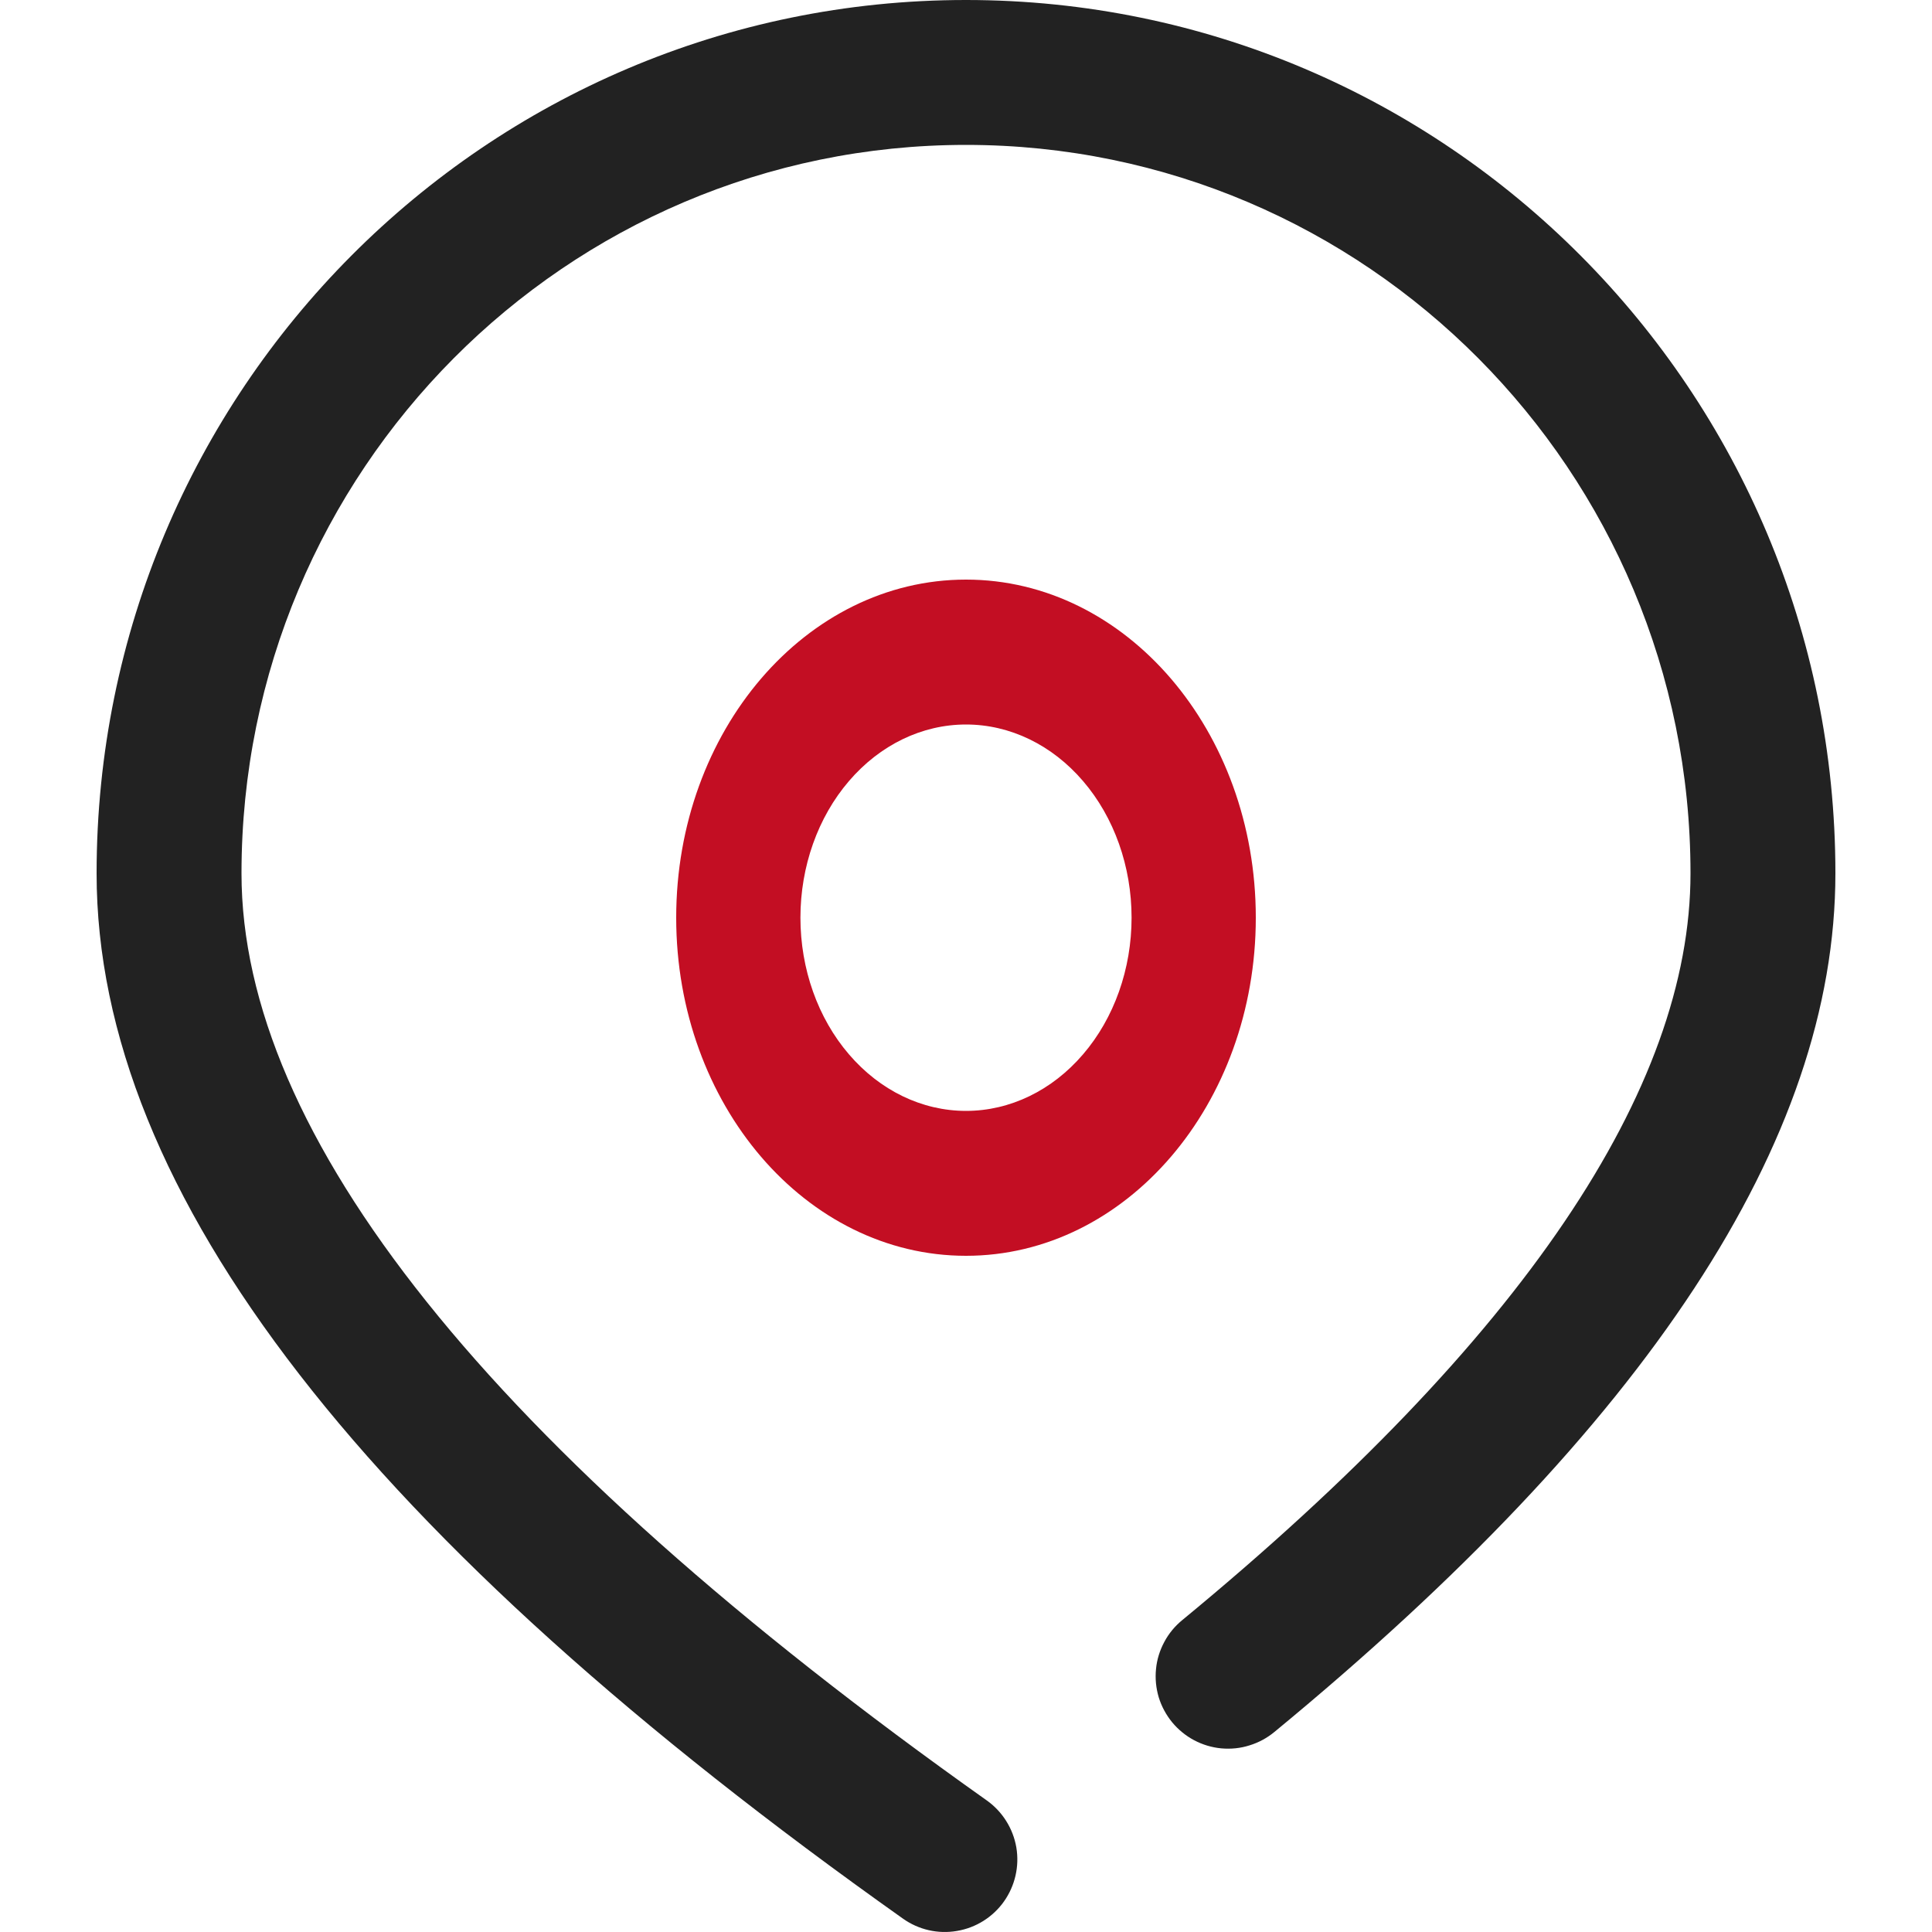 <svg width="20" height="20" viewBox="0 0 20 20" fill="none" xmlns="http://www.w3.org/2000/svg">
<path d="M10 13C8.343 13 7 11.433 7 9.5C7 7.567 8.343 6 10 6C11.657 6 13 7.567 13 9.5C13 11.433 11.657 13 10 13ZM10 11.5C10.455 11.5 10.891 11.289 11.212 10.914C11.534 10.539 11.714 10.03 11.714 9.5C11.714 8.97 11.534 8.461 11.212 8.086C10.891 7.711 10.455 7.5 10 7.5C9.545 7.5 9.109 7.711 8.788 8.086C8.466 8.461 8.286 8.97 8.286 9.5C8.286 10.03 8.466 10.539 8.788 10.914C9.109 11.289 9.545 11.5 10 11.5Z" fill="#C30E23"/>
<path d="M12.935 18.068C13.03 18.039 13.118 17.991 13.194 17.928C17.038 14.761 19 11.815 19 9.041C19 4.048 14.972 0 10 0C5.029 0 1 4.048 1 9.041C1 12.364 3.813 15.94 9.348 19.862C9.51 19.977 9.711 20.023 9.907 19.989C10.103 19.956 10.278 19.846 10.393 19.684C10.508 19.521 10.554 19.32 10.521 19.124C10.487 18.928 10.377 18.753 10.215 18.638C5.041 14.971 2.5 11.741 2.5 9.041C2.5 4.875 5.859 1.5 10 1.5C14.141 1.5 17.5 4.875 17.5 9.041C17.5 11.266 15.773 13.86 12.239 16.771C12.163 16.833 12.099 16.91 12.053 16.997C12.006 17.084 11.976 17.18 11.967 17.278C11.957 17.376 11.967 17.476 11.995 17.57C12.024 17.665 12.072 17.753 12.134 17.829C12.197 17.905 12.275 17.969 12.362 18.015C12.449 18.061 12.545 18.09 12.643 18.099C12.742 18.108 12.841 18.098 12.935 18.068Z" fill="#222222"/>
</svg>

